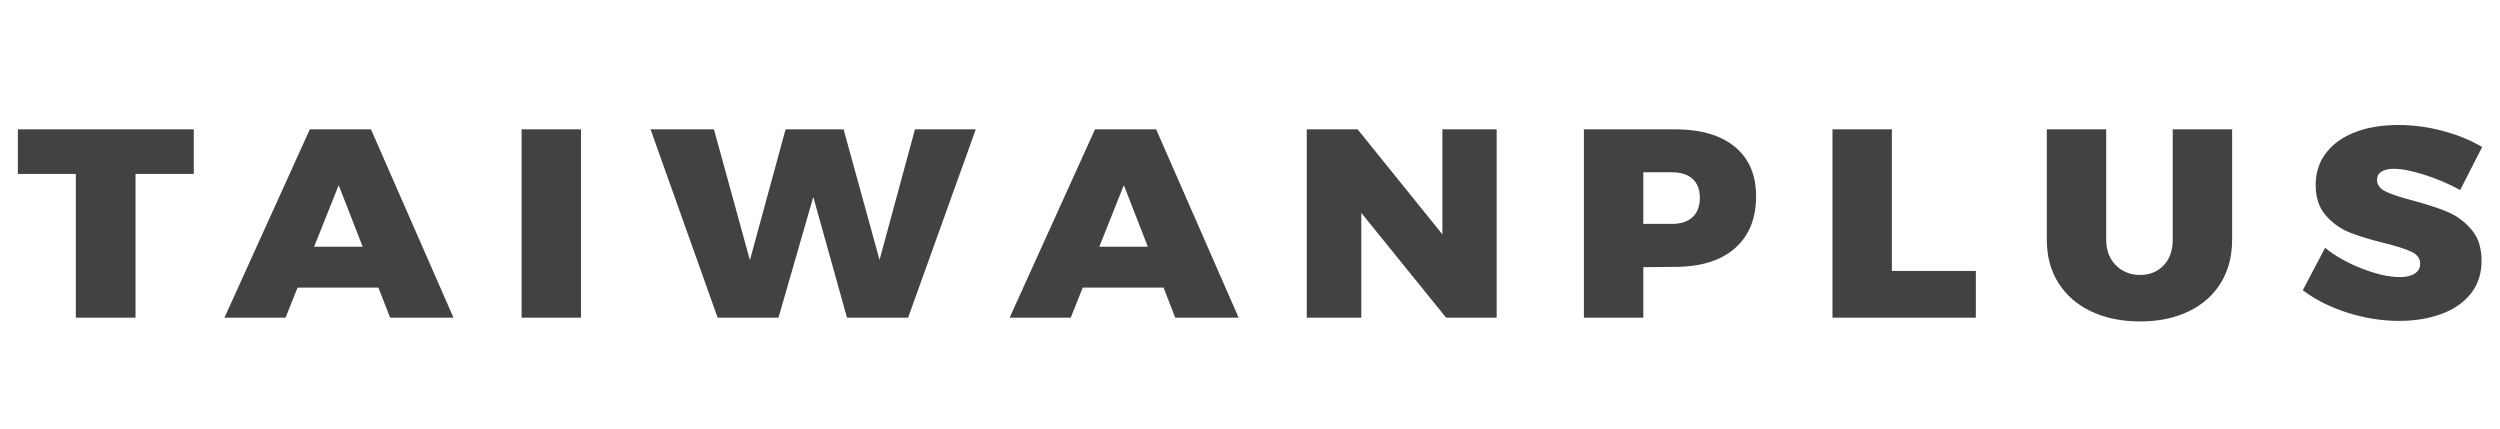 
<svg width="140px" height="24px" viewBox="0 0 140 24" version="1.1" xmlns="http://www.w3.org/2000/svg" xmlns:xlink="http://www.w3.org/1999/xlink">
    <g id="Symbols" stroke="none" stroke-width="1" fill="none" fill-rule="evenodd">
        <g id="logo/taiwanplus" fill="#424242" fill-rule="nonzero">
            <path d="M1,7.241 L10.851,7.241 L10.851,9.739 L7.589,9.739 L7.589,17.789 L4.246,17.789 L4.246,9.739 L1,9.739 L1,7.241 Z M21.845,17.789 L21.189,16.104 L16.664,16.104 L15.992,17.789 L12.57,17.789 L17.351,7.241 L20.774,7.241 L25.395,17.789 L21.845,17.789 Z M17.591,13.817 L20.31,13.817 L18.967,10.371 L17.591,13.817 Z M29.209,7.241 L32.536,7.241 L32.536,17.789 L29.209,17.789 L29.209,7.241 Z M51.238,7.241 L54.644,7.241 L50.854,17.789 L47.432,17.789 L45.545,11.033 L43.594,17.789 L40.188,17.789 L36.43,7.241 L39.98,7.241 L41.995,14.569 L43.994,7.241 L47.24,7.241 L49.255,14.554 L51.238,7.241 Z M65.814,17.789 L65.159,16.104 L60.633,16.104 L59.961,17.789 L56.539,17.789 L61.321,7.241 L64.743,7.241 L69.364,17.789 L65.814,17.789 Z M61.56,13.817 L64.279,13.817 L62.936,10.371 L61.56,13.817 Z M80.774,7.241 L83.813,7.241 L83.813,17.789 L80.982,17.789 L76.233,11.921 L76.233,17.789 L73.178,17.789 L73.178,7.241 L76.025,7.241 L80.774,13.124 L80.774,7.241 Z M93.784,7.241 C95.234,7.241 96.356,7.567 97.15,8.219 C97.944,8.871 98.341,9.794 98.341,10.988 C98.341,12.242 97.944,13.215 97.15,13.907 C96.356,14.599 95.234,14.945 93.784,14.945 L92.025,14.96 L92.025,17.789 L88.698,17.789 L88.698,7.241 L93.784,7.241 Z M93.624,12.538 C94.125,12.538 94.511,12.412 94.783,12.161 C95.055,11.911 95.191,11.549 95.191,11.078 C95.191,10.617 95.055,10.263 94.783,10.017 C94.511,9.771 94.125,9.648 93.624,9.648 L92.025,9.648 L92.025,12.538 L93.624,12.538 Z M102.619,7.241 L105.945,7.241 L105.945,15.171 L110.647,15.171 L110.647,17.789 L102.619,17.789 L102.619,7.241 Z M117.947,13.425 C117.947,14.017 118.128,14.494 118.491,14.855 C118.853,15.216 119.306,15.397 119.85,15.397 C120.383,15.397 120.82,15.219 121.161,14.863 C121.502,14.506 121.673,14.027 121.673,13.425 L121.673,7.241 L124.999,7.241 L124.999,13.425 C124.999,14.348 124.789,15.153 124.368,15.841 C123.947,16.528 123.347,17.06 122.569,17.436 C121.79,17.812 120.884,18 119.85,18 C118.805,18 117.888,17.812 117.099,17.436 C116.311,17.06 115.7,16.528 115.268,15.841 C114.837,15.153 114.621,14.348 114.621,13.425 L114.621,7.241 L117.947,7.241 L117.947,13.425 Z M137.769,10.642 C137.172,10.311 136.516,10.03 135.802,9.799 C135.087,9.568 134.501,9.453 134.043,9.453 C133.755,9.453 133.528,9.505 133.363,9.611 C133.198,9.716 133.115,9.869 133.115,10.07 C133.115,10.351 133.275,10.569 133.595,10.724 C133.915,10.88 134.421,11.048 135.114,11.228 C135.903,11.439 136.553,11.652 137.065,11.868 C137.577,12.084 138.022,12.412 138.4,12.854 C138.779,13.295 138.968,13.877 138.968,14.599 C138.968,15.332 138.763,15.951 138.352,16.458 C137.942,16.964 137.388,17.343 136.689,17.594 C135.991,17.845 135.21,17.97 134.346,17.97 C133.387,17.97 132.425,17.817 131.46,17.511 C130.495,17.205 129.661,16.786 128.957,16.254 L130.205,13.877 C130.77,14.338 131.46,14.727 132.276,15.043 C133.091,15.359 133.792,15.517 134.378,15.517 C134.741,15.517 135.023,15.452 135.226,15.321 C135.429,15.191 135.53,15.005 135.53,14.765 C135.53,14.474 135.365,14.251 135.034,14.095 C134.704,13.94 134.192,13.777 133.499,13.606 C132.721,13.415 132.076,13.217 131.564,13.012 C131.052,12.806 130.61,12.487 130.237,12.056 C129.863,11.625 129.677,11.058 129.677,10.356 C129.677,9.674 129.869,9.079 130.253,8.573 C130.636,8.066 131.177,7.677 131.876,7.406 C132.574,7.135 133.387,7 134.314,7 C135.157,7 135.994,7.113 136.825,7.339 C137.657,7.564 138.382,7.863 139,8.234 L137.769,10.642 Z" id="TAIWANPLUS"></path>
        </g>
    </g>
</svg>